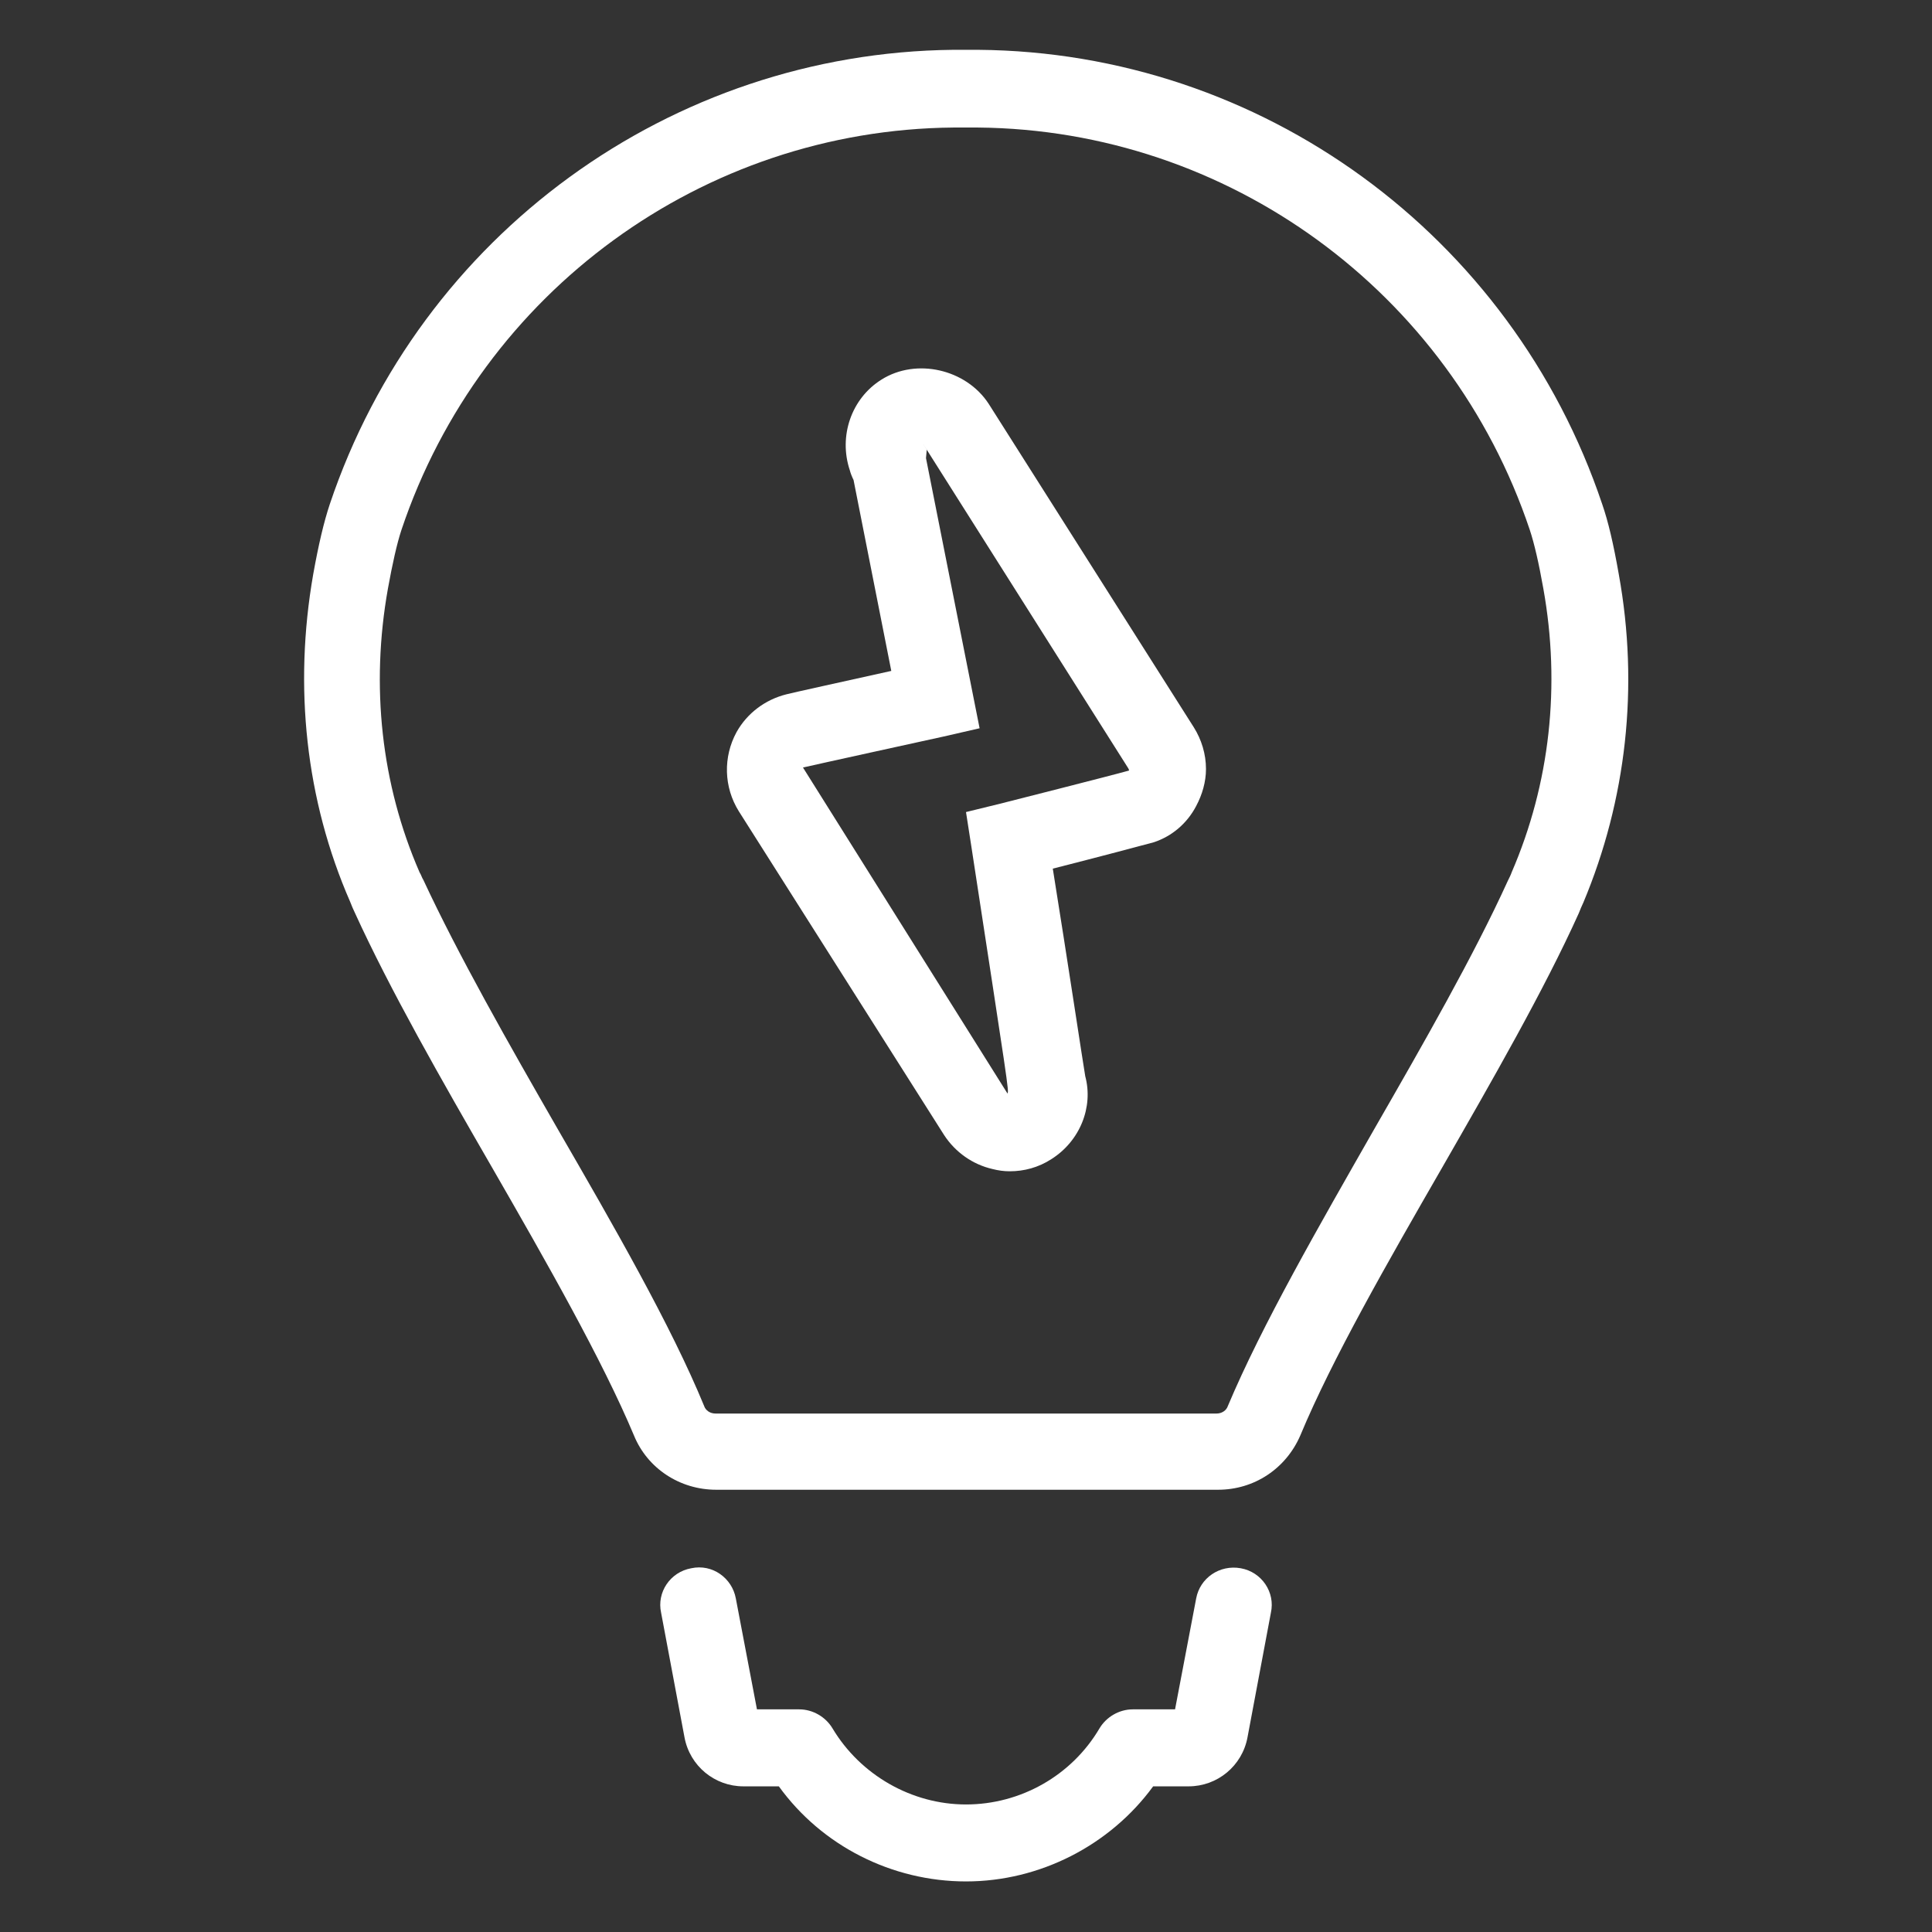 <svg width="79" height="79" viewBox="0 0 79 79" fill="none" xmlns="http://www.w3.org/2000/svg">
<rect x="0" y="0" width="79" height="79" fill="#333333" stroke="none"/>
<path d="M40.426 16.51C39.5 15.09 37.463 14.627 36.044 15.522C34.809 16.294 34.285 17.837 34.748 19.226C34.779 19.349 34.84 19.503 34.902 19.627L36.445 27.434C34.779 27.804 32.248 28.36 32.156 28.391C31.291 28.607 30.551 29.162 30.119 29.934C29.563 30.952 29.594 32.186 30.211 33.174L38.605 46.413C39.068 47.122 39.778 47.616 40.58 47.801C40.827 47.863 41.043 47.894 41.29 47.894C41.876 47.894 42.462 47.739 42.987 47.4C44.16 46.66 44.715 45.271 44.376 44.006C44.314 43.666 43.635 39.161 43.049 35.519C44.87 35.056 46.968 34.501 47.184 34.439C47.925 34.192 48.542 33.668 48.912 32.958C49.159 32.495 49.313 31.97 49.313 31.446C49.313 30.829 49.128 30.242 48.82 29.748L40.426 16.51ZM46.166 31.508C45.518 31.693 40.889 32.865 40.889 32.865L39.5 33.205L39.716 34.593C41.228 44.468 41.259 44.592 41.197 44.715L32.834 31.384C33.081 31.322 38.574 30.119 38.574 30.119L40.056 29.779L37.864 18.732L37.895 18.392L37.741 18.145L46.135 31.415C46.166 31.477 46.166 31.477 46.166 31.508Z" fill="white"/>
<path d="M66.193 23.484C65.977 22.25 65.761 21.324 65.514 20.614C61.811 9.597 51.566 2.129 39.994 2.037H39.809C39.716 2.037 39.593 2.037 39.5 2.037C39.407 2.037 39.284 2.037 39.191 2.037H38.975C27.434 2.16 17.189 9.597 13.486 20.614C13.239 21.355 13.023 22.28 12.807 23.484C12.004 28.082 12.498 32.711 14.319 36.877C14.38 37.031 14.442 37.185 14.504 37.309C15.954 40.487 18.053 44.16 20.12 47.739C22.342 51.597 24.626 55.608 25.922 58.694C26.477 60.052 27.804 60.916 29.286 60.916H49.807C51.288 60.916 52.584 60.052 53.171 58.694C54.467 55.578 56.75 51.597 58.972 47.739C61.009 44.191 63.138 40.487 64.558 37.34C64.62 37.185 64.681 37.031 64.743 36.908C66.502 32.711 67.027 28.082 66.193 23.484ZM61.811 35.673C61.781 35.766 61.719 35.889 61.657 36.013C60.268 39.068 58.201 42.678 56.195 46.166C53.942 50.115 51.597 54.189 50.208 57.491C50.147 57.676 49.961 57.8 49.745 57.8H29.255C29.039 57.8 28.854 57.676 28.792 57.491C27.434 54.189 25.089 50.115 22.805 46.166C20.799 42.678 18.732 39.037 17.312 35.982C17.25 35.889 17.22 35.766 17.158 35.673C15.584 32.063 15.152 28.051 15.862 24.07C16.047 23.052 16.232 22.219 16.417 21.663C19.688 11.912 28.761 5.308 38.975 5.215H39.191C39.253 5.215 39.346 5.215 39.407 5.215C39.469 5.215 39.531 5.215 39.593 5.215C39.654 5.215 39.747 5.215 39.809 5.215H39.994C50.208 5.308 59.281 11.912 62.552 21.663C62.737 22.219 62.922 23.021 63.108 24.07C63.817 28.02 63.385 32.032 61.811 35.673Z" fill="white"/>
<path d="M50.733 64.126C49.869 63.971 49.066 64.527 48.912 65.36L48.048 69.896H46.32C45.764 69.896 45.24 70.205 44.962 70.668C43.82 72.612 41.722 73.785 39.5 73.785C37.278 73.785 35.18 72.581 34.038 70.668C33.76 70.205 33.236 69.896 32.68 69.896H30.952L30.088 65.36C29.934 64.527 29.131 63.94 28.267 64.126C27.403 64.28 26.848 65.113 27.033 65.946L27.989 71.038C28.206 72.211 29.224 73.044 30.396 73.044H31.847C33.606 75.482 36.476 76.932 39.5 76.932C42.524 76.932 45.394 75.451 47.153 73.044H48.603C49.776 73.044 50.794 72.211 51.011 71.038L51.967 65.946C52.152 65.113 51.597 64.28 50.733 64.126Z" fill="white"/>
</svg>
